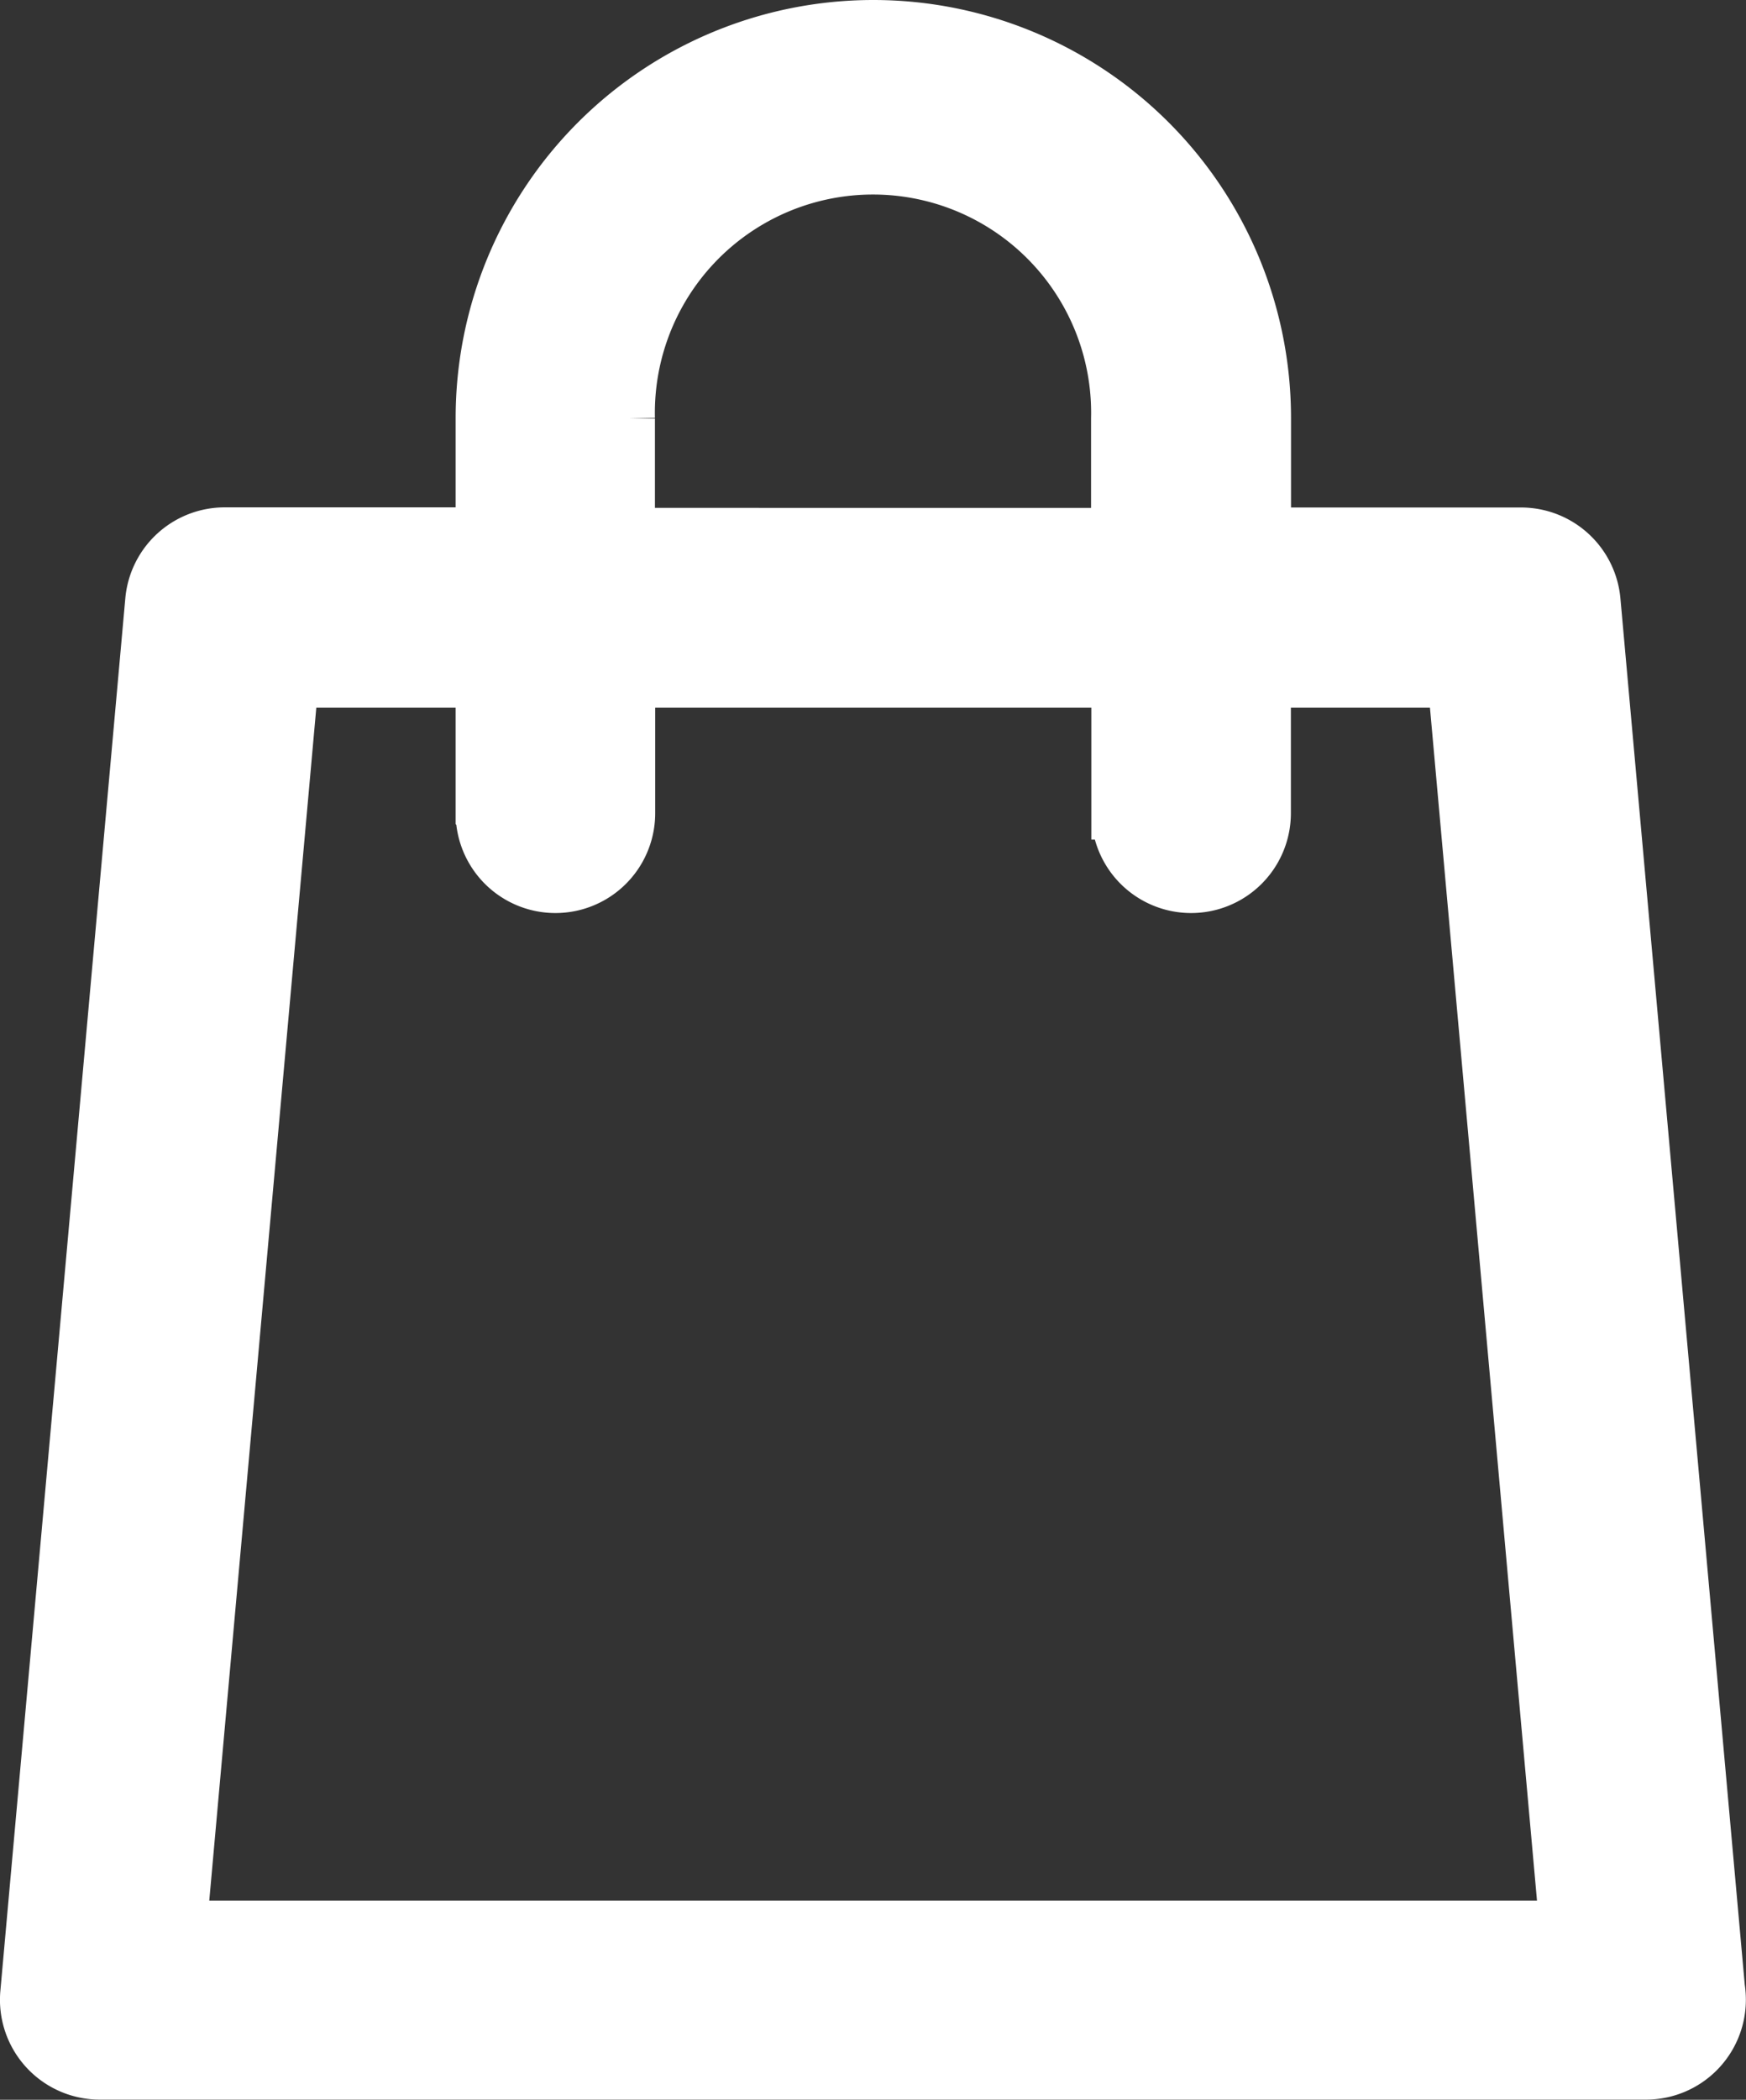 <svg xmlns="http://www.w3.org/2000/svg" width="13.247" height="15.921" viewBox="0 0 13.247 15.921"><rect x="0" y="0" width="13.247" height="15.921" fill="#333333" stroke="none"/><defs><style>.a{fill:#fff;stroke:#fff;stroke-width:0.4px;}</style></defs><g transform="translate(0.2 0.2)"><path class="a" d="M30.844,14.873,29.9,4.355a.557.557,0,0,0-.555-.507H27.4V2.969a2.969,2.969,0,1,0-5.938,0v.878H19.51a.557.557,0,0,0-.555.507l-.948,10.559a.557.557,0,0,0,.555.607H30.294a.557.557,0,0,0,.557-.557A.567.567,0,0,0,30.844,14.873Zm-8.27-11.9a1.855,1.855,0,1,1,3.709,0v.878H22.574Zm-3.4,11.438.848-9.445h1.44v1a.557.557,0,1,0,1.114,0v-1h3.709v1a.557.557,0,1,0,1.114,0v-1h1.438l.848,9.445Z" transform="translate(-18.005 0)"/></g></svg>